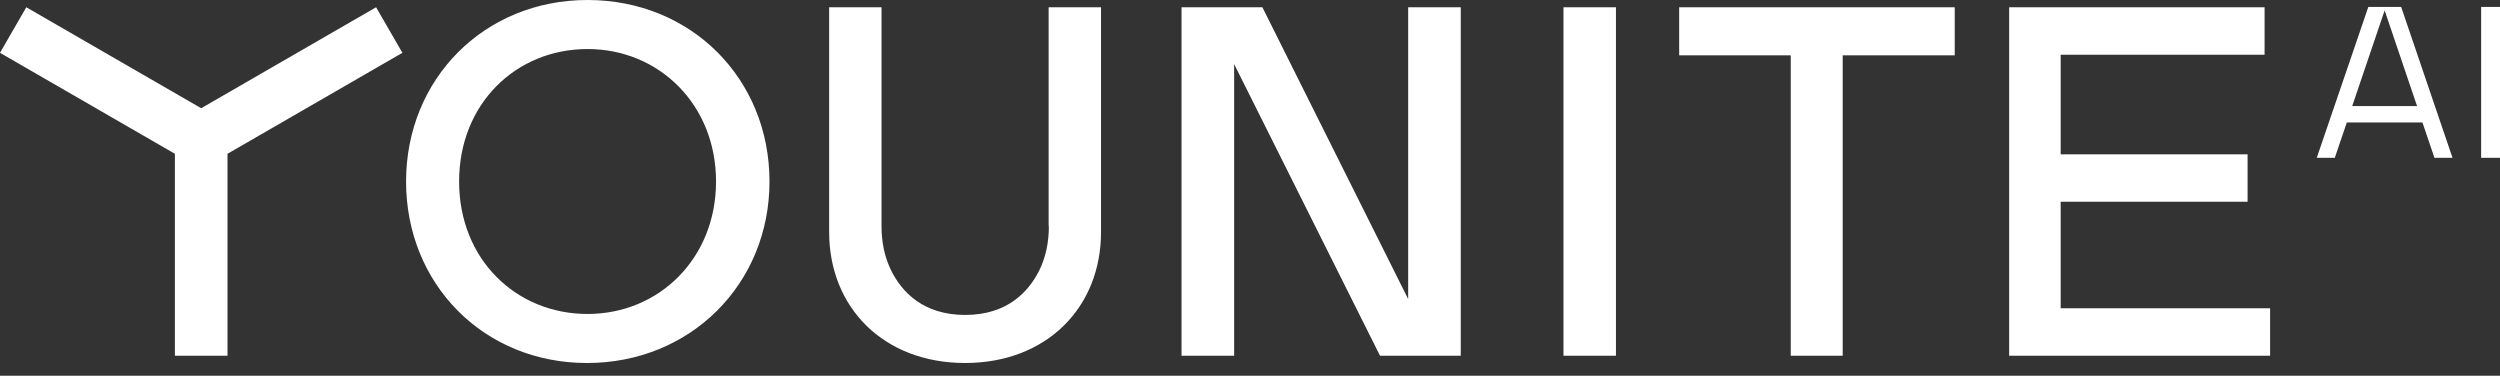 <svg width="173" height="26" viewBox="0 0 173 26" fill="none" xmlns="http://www.w3.org/2000/svg">
<rect x="0" y="0" width="173" height="26" fill="#333333" stroke="none"/>
<path fill-rule="evenodd" clip-rule="evenodd" d="M28.1 12.56C28.1 5.469 33.498 0.002 40.656 0C47.851 0.002 53.249 5.469 53.249 12.56C53.249 19.652 47.782 25.12 40.622 25.12C33.462 25.12 28.1 19.652 28.1 12.56ZM31.77 12.56C31.77 17.952 35.717 21.727 40.66 21.727C45.603 21.727 49.55 17.885 49.55 12.56C49.55 7.235 45.603 3.393 40.66 3.393C35.717 3.393 31.77 7.167 31.77 12.56ZM0 3.655L1.82 0.502L13.923 7.489L26.026 0.502L27.846 3.655L15.743 10.642V24.618H12.103V10.642L0 3.655ZM116.199 3.827H123.921V24.618H127.515V3.827H135.267V0.502H116.199V3.827ZM142.599 13.96V21.33H157.091V24.618H139.034V0.502H156.709V3.789H142.599V10.68H155.533V13.96H142.599ZM72.581 15.66C72.581 16.731 72.379 17.81 71.892 18.761C71.165 20.191 69.705 21.794 66.791 21.794C63.878 21.794 62.41 20.191 61.691 18.761C61.204 17.802 61.002 16.731 61.002 15.66V0.502H57.377V16.057C57.377 21.277 61.144 25.119 66.784 25.119C72.424 25.119 76.191 21.277 76.191 16.057V0.502H72.566V15.66H72.581ZM108.192 0.502H111.824V24.618H108.192V0.502ZM97.445 0.502V20.693L87.357 0.502H81.762V24.618H85.402V4.434L95.498 24.618H101.085V0.502H97.445ZM160.319 10.921L163.887 0.482H166.161L169.714 10.921H168.465L167.633 8.475H162.4L161.568 10.921H160.319ZM165.017 0.721L162.772 7.342H167.261L165.017 0.721ZM173 0.482H171.695V10.921H173V0.482Z" fill="white"/>
</svg>

